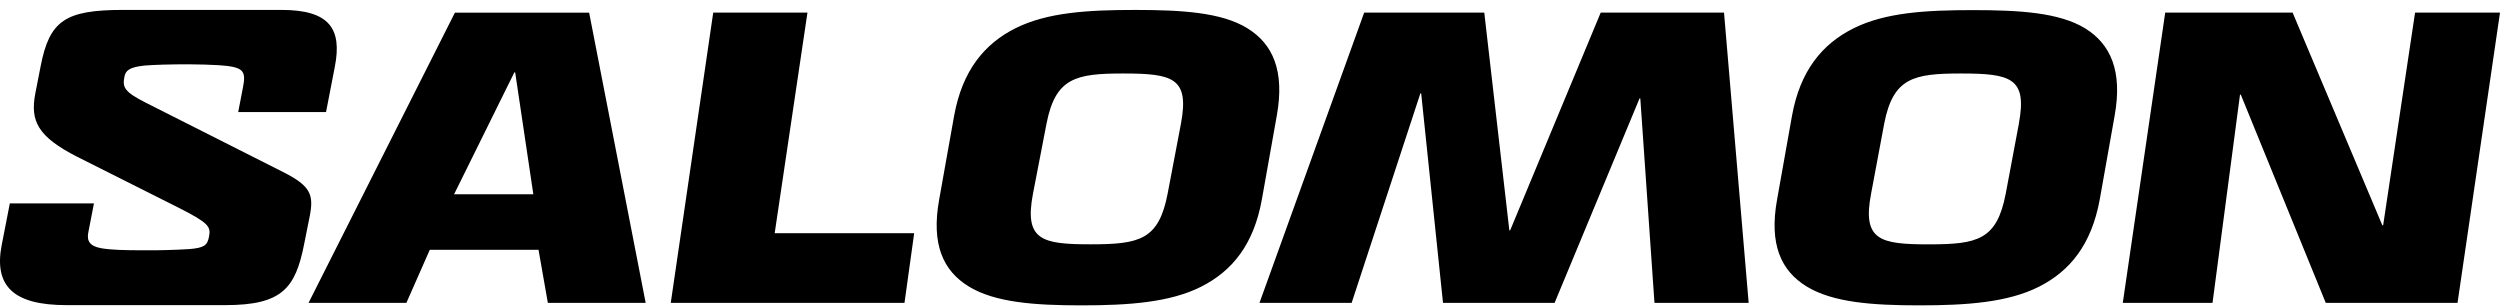 <svg width="220" height="27" viewBox="0 0 220 27" fill="none" xmlns="http://www.w3.org/2000/svg">
<path fill-rule="evenodd" clip-rule="evenodd" d="M40.033 1.111L27.152 26.653H35.762L37.821 21.981H47.39L48.211 26.654H56.819L51.844 1.112H40.033V1.111ZM39.961 17.093L45.263 6.369H45.335L46.933 17.093H39.961ZM71.056 1.111H62.764L59.027 26.651H79.595L80.448 20.521H68.172L71.056 1.111ZM140.862 1.111L132.895 20.268H132.822L130.616 1.111H120.047L110.835 26.651H118.945L124.992 8.221H125.064L126.984 26.65H136.806L144.28 8.66H144.347L145.593 26.65H153.882L151.714 1.111H140.862ZM212.526 1.111L209.717 19.828H209.647L201.75 1.111H190.539L186.805 26.651H194.702L197.12 8.333H197.192L204.666 26.65H216.263L220 1.111H212.526ZM112.358 10.178C113.068 6.238 112.015 3.866 109.76 2.48C107.507 1.094 104.031 0.875 99.868 0.875C95.705 0.875 92.148 1.094 89.371 2.48C86.596 3.866 84.679 6.251 83.965 10.178L82.645 17.569C81.936 21.506 82.991 23.842 85.282 25.228C87.573 26.614 91.008 26.872 95.171 26.872C99.332 26.872 102.964 26.614 105.704 25.228C108.446 23.842 110.331 21.506 111.041 17.569L112.358 10.178ZM103.924 10.883L102.75 17.052C101.967 21.101 100.297 21.499 95.991 21.499C91.686 21.499 90.121 21.148 90.901 17.052L92.093 10.883C92.878 6.833 94.69 6.467 98.853 6.467C103.248 6.47 104.672 6.87 103.924 10.883ZM183.494 2.495C181.216 1.109 177.765 0.89 173.602 0.89C169.441 0.89 165.882 1.107 163.107 2.495C160.33 3.881 158.408 6.253 157.698 10.178L156.381 17.569C155.671 21.506 156.724 23.842 159.016 25.228C161.309 26.614 164.743 26.872 168.905 26.872C173.068 26.872 176.698 26.614 179.435 25.228C182.174 23.842 184.051 21.503 184.775 17.569L186.089 10.178C186.796 6.253 185.735 3.881 183.494 2.495ZM177.661 10.886L176.502 17.055C175.719 21.105 174.045 21.503 169.743 21.503C165.44 21.503 163.872 21.151 164.653 17.055L165.81 10.883C166.592 6.833 168.407 6.467 172.57 6.467C176.982 6.47 178.406 6.872 177.658 10.883L177.661 10.886ZM24.951 15.158L12.871 9.059C10.913 8.074 10.768 7.673 10.948 6.757C11.053 6.209 11.375 5.916 12.692 5.771C13.514 5.699 15.044 5.658 16.54 5.658C17.467 5.658 18.643 5.699 19.248 5.737C21.423 5.882 21.669 6.208 21.385 7.671L20.961 9.864H28.691L29.471 5.842C30.114 2.519 28.975 0.872 24.771 0.872H10.841C5.71 0.872 4.354 1.823 3.573 5.84L3.109 8.216C2.647 10.63 3.289 12.016 6.816 13.808L15.758 18.3C18.358 19.617 18.571 19.944 18.393 20.824C18.252 21.591 17.967 21.809 16.677 21.918C15.408 21.996 14.136 22.032 12.865 22.026C10.833 22.026 9.777 21.992 8.908 21.844C7.879 21.66 7.629 21.187 7.77 20.458L8.267 17.899H0.865L0.152 21.552C-0.561 25.207 1.221 26.851 5.851 26.851H19.821C24.806 26.851 25.997 25.388 26.765 21.478L27.262 18.993C27.619 17.132 27.334 16.367 24.951 15.158Z" fill="black"/>
</svg>

